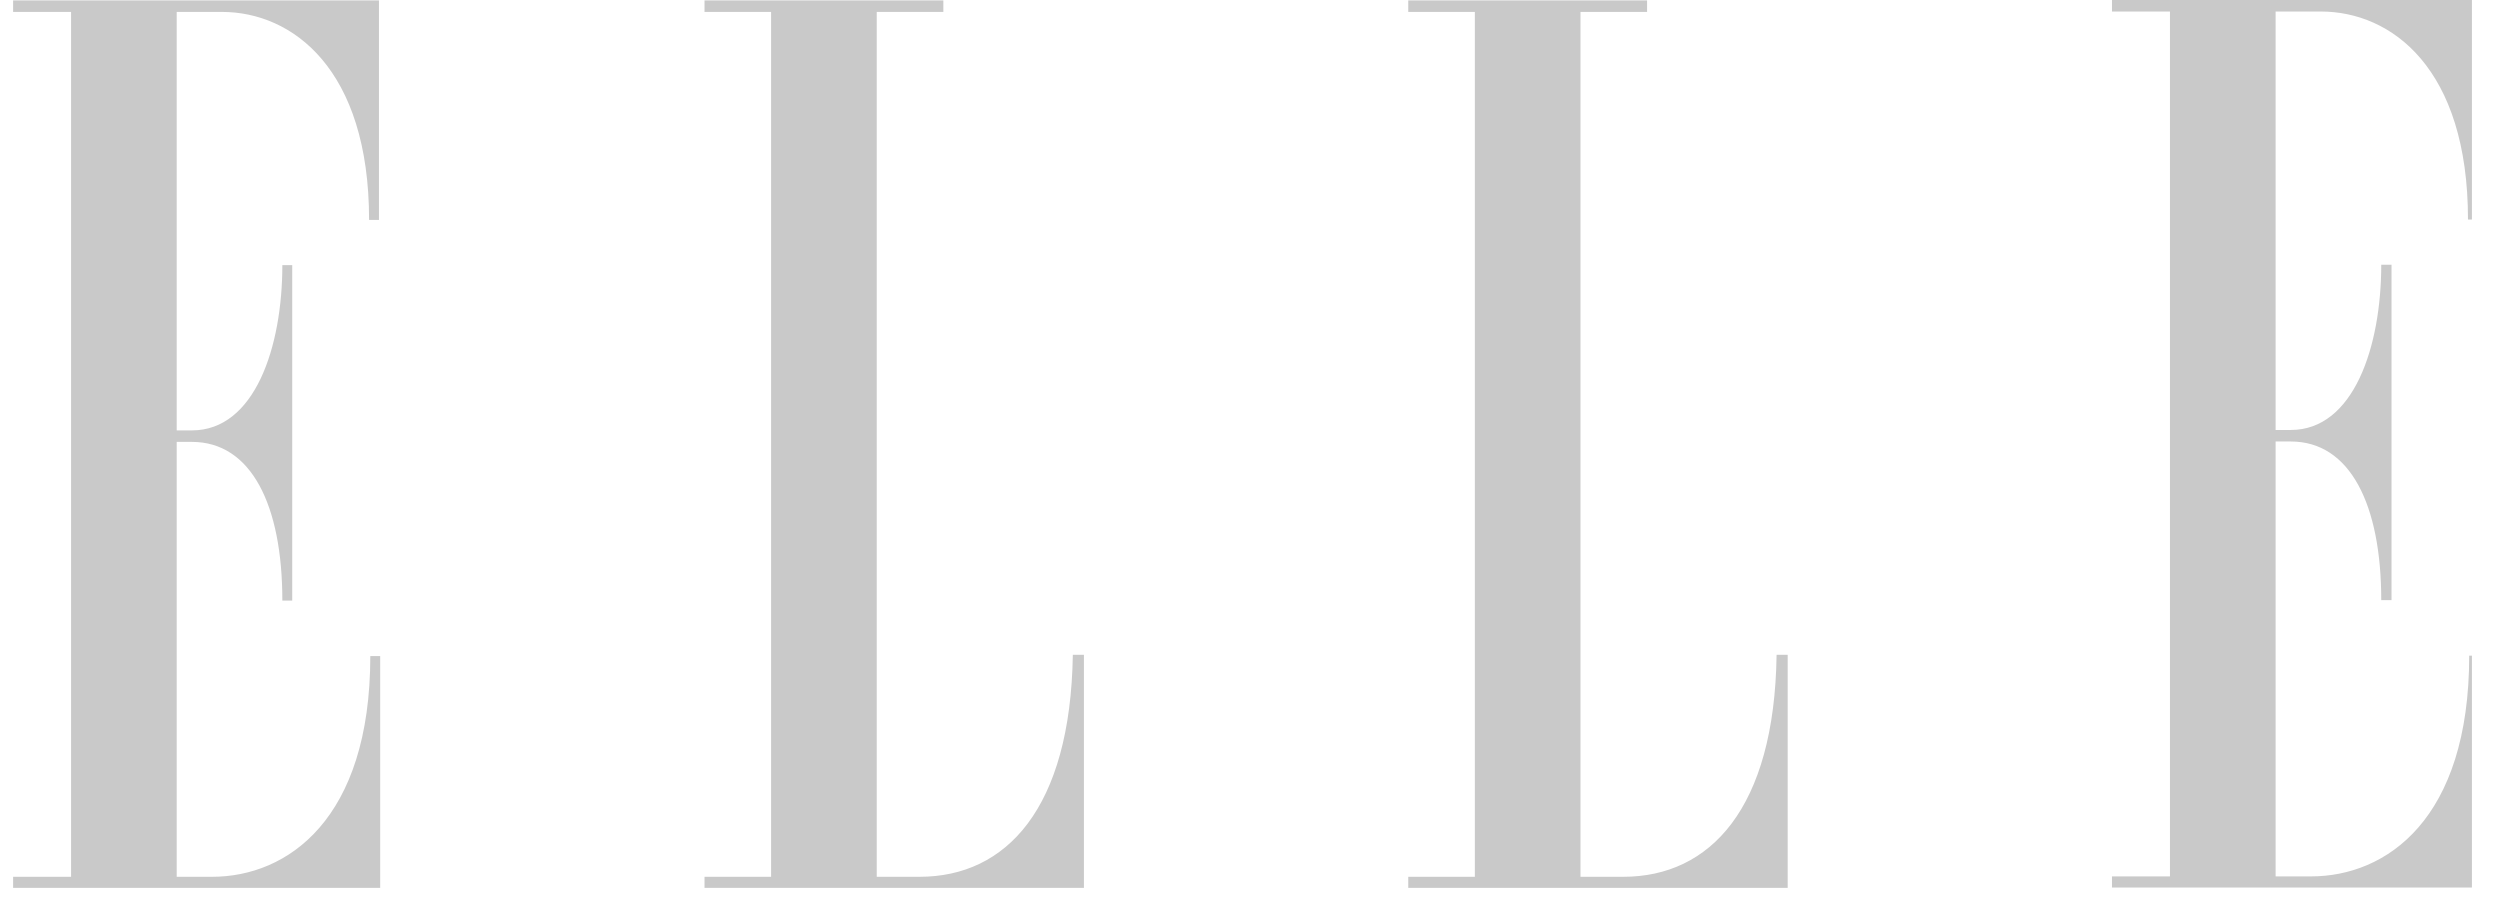 <svg xmlns="http://www.w3.org/2000/svg" fill="none" viewBox="0 0 82 30" height="30" width="82">
<g clip-path="url(#clip0_21178_3396)" id="elle">
<g id="Group">
<path fill="#C9C9C9" d="M30.16 28.759H28.757V0.391H30.942V0.013H23.108V0.391H25.292V28.759H23.108V29.123H35.553V21.478H35.189C35.108 26.521 33.004 28.759 30.16 28.759ZM53.242 28.759H51.84V0.391H54.024V0.013H46.191V0.391H48.375V28.759H46.191V29.123H58.636V21.478H58.272C58.204 26.521 56.087 28.759 53.242 28.759ZM6.955 28.759H5.796V14.494H6.295C8.236 14.494 9.261 16.557 9.261 19.699H9.585V8.696H9.261C9.261 11.38 8.358 14.117 6.295 14.117H5.796V0.391H7.279C9.585 0.391 12.106 2.252 12.106 7.213H12.43V0.013H0.43V0.391H2.331V28.759H0.43V29.123H12.47V21.519H12.146C12.146 26.885 9.423 28.759 6.955 28.759ZM80.99 21.505C80.99 26.885 78.267 28.746 75.799 28.746H74.64V14.481H75.139C77.08 14.481 78.105 16.544 78.105 19.685H78.442V8.683H78.105C78.105 11.366 77.201 14.103 75.139 14.103H74.64V0.378H76.123C78.442 0.378 80.95 2.238 80.95 7.2H81.287V0H69.273V0.378H71.175V28.746H69.273V29.11H81.314V21.505H80.99Z" id="Vector"></path>
</g>
</g>
<defs>
<clipPath id="clip0_21178_3396">
<rect transform="translate(0.43)" fill="white" height="29.123" width="80.649"></rect>
</clipPath>
</defs>
</svg>
